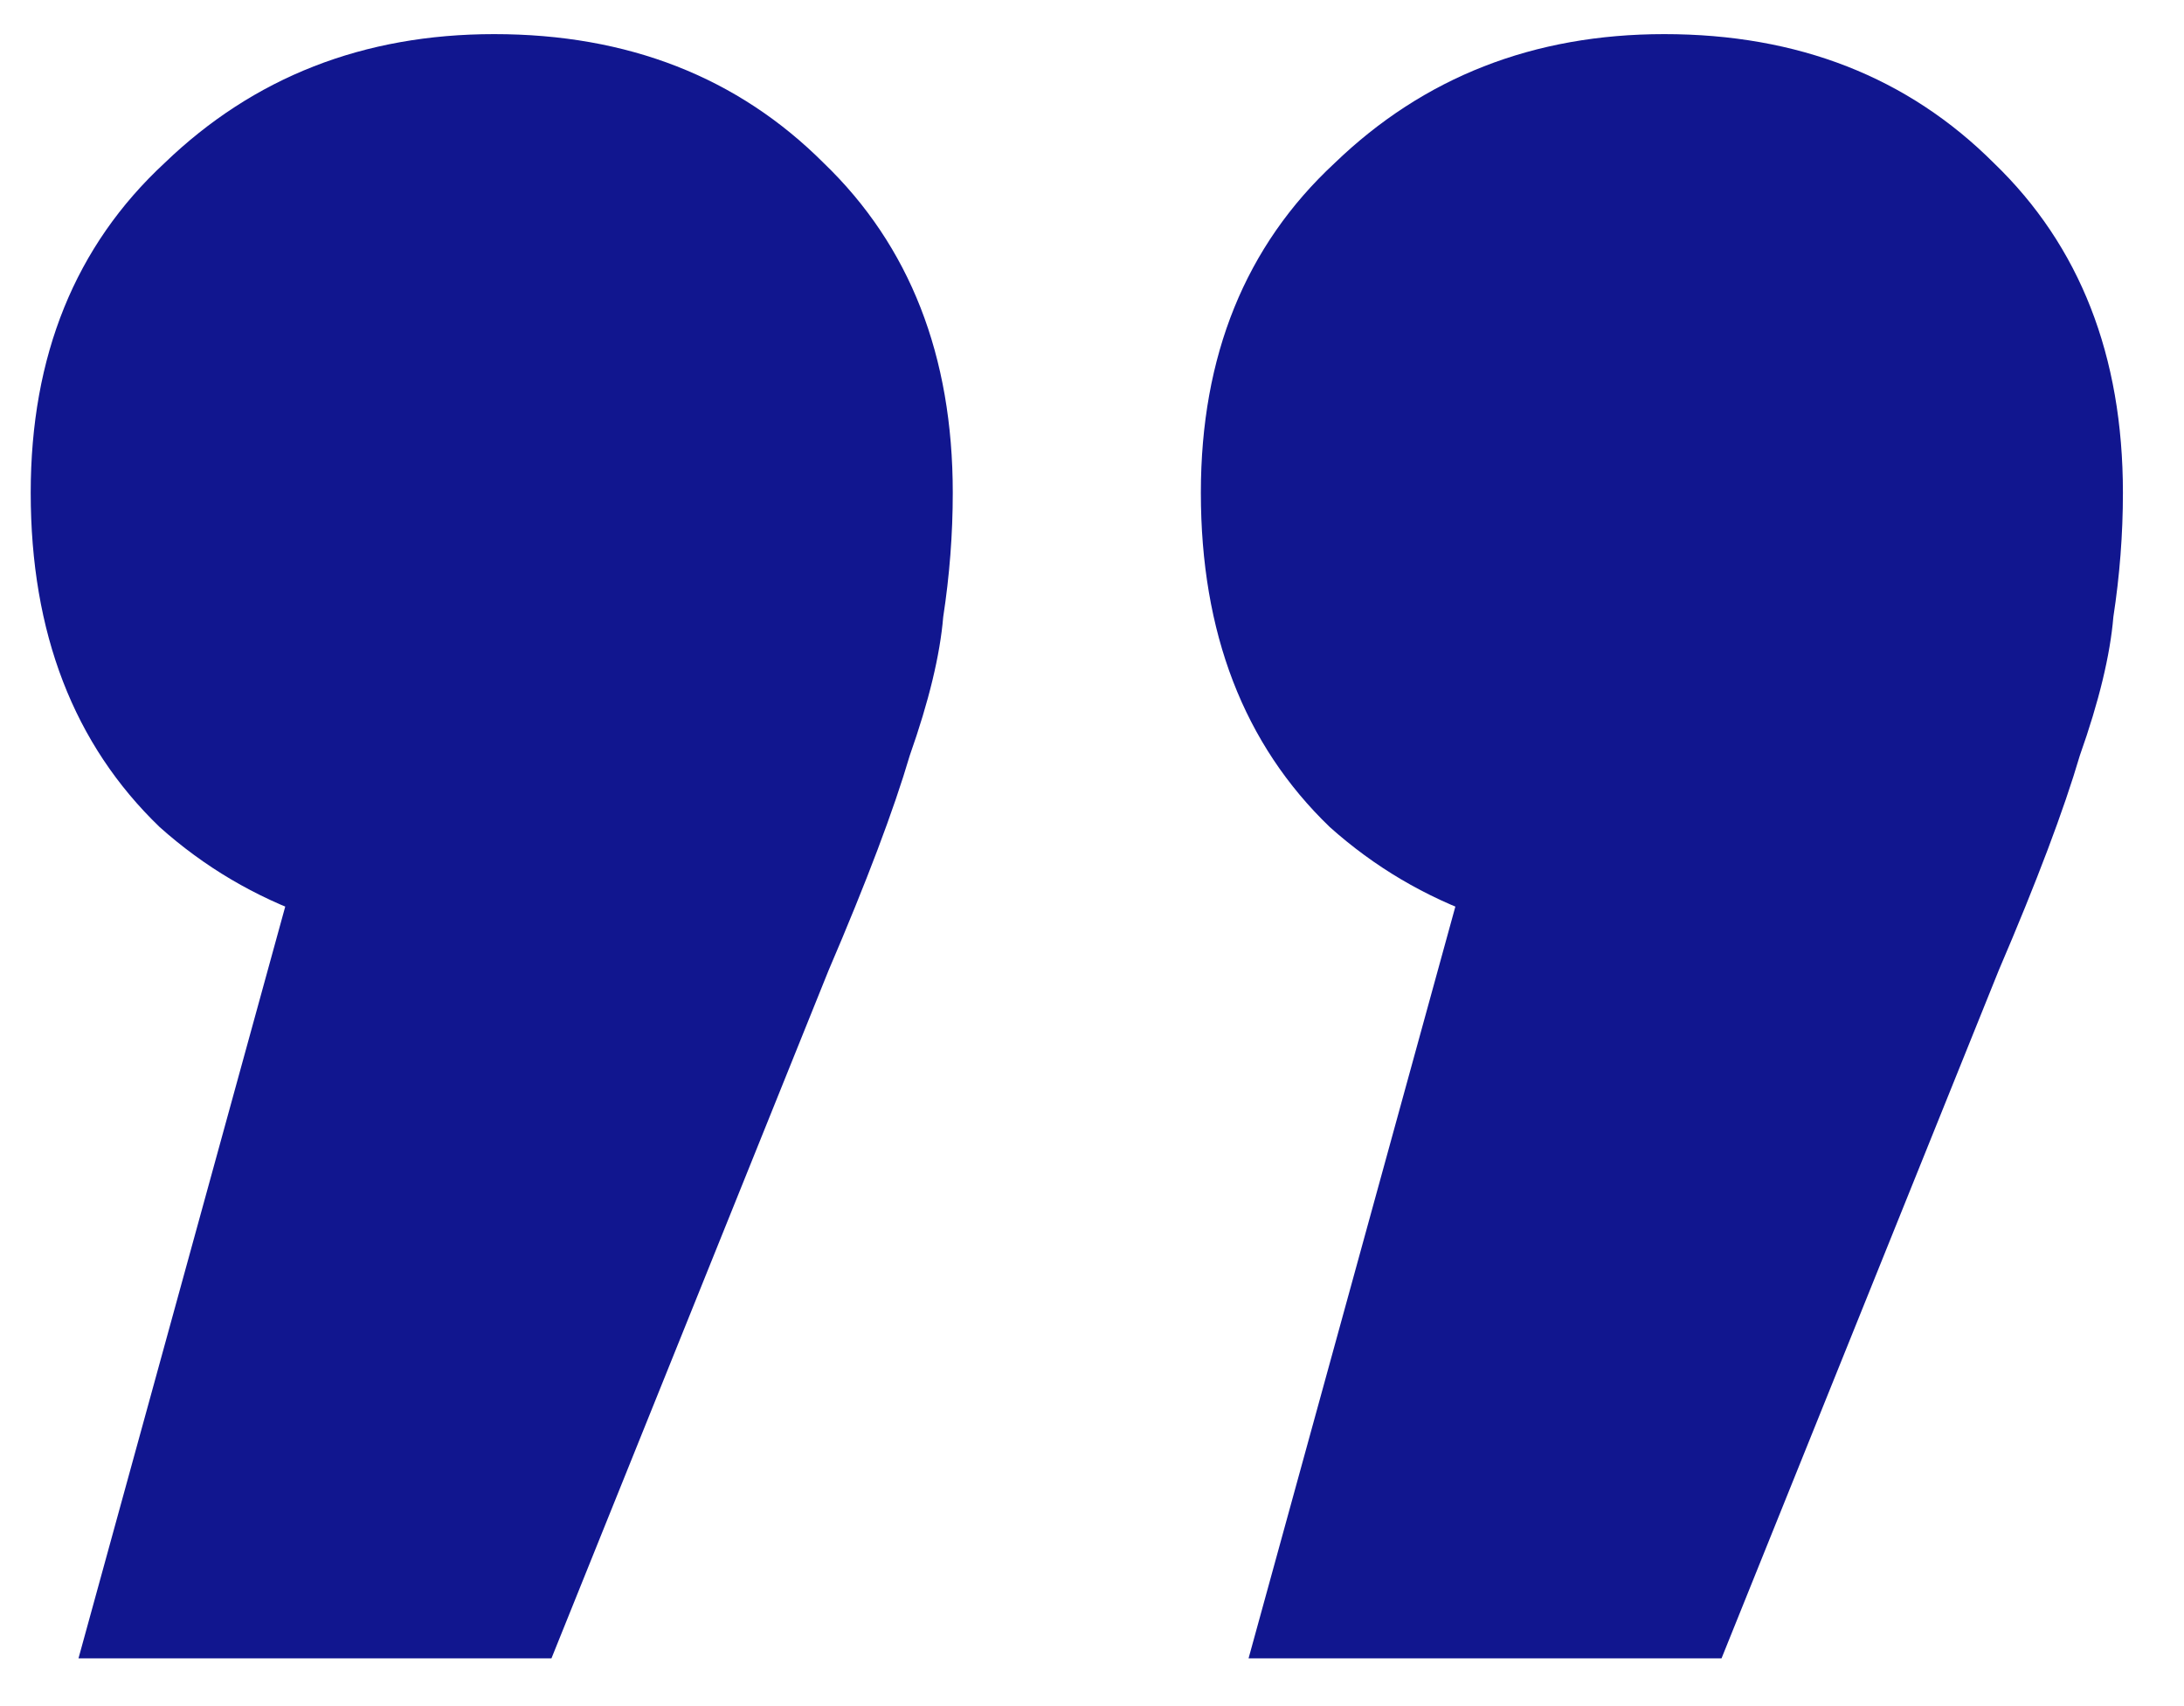 <?xml version="1.0" encoding="UTF-8"?> <svg xmlns="http://www.w3.org/2000/svg" width="32" height="25" viewBox="0 0 32 25" fill="none"> <path d="M1.15 24.3L5.77 7.5L7.31 13.87C5.303 13.87 3.647 13.287 2.34 12.12C1.08 10.907 0.45 9.273 0.45 7.22C0.45 5.213 1.103 3.603 2.41 2.39C3.717 1.13 5.327 0.5 7.24 0.5C9.2 0.5 10.81 1.13 12.07 2.39C13.33 3.603 13.96 5.213 13.96 7.22C13.96 7.827 13.913 8.433 13.82 9.04C13.773 9.6 13.61 10.277 13.33 11.07C13.097 11.863 12.7 12.913 12.14 14.22L8.08 24.3H1.15Z" fill="#11168F"></path> <path d="M18.294 24.3L22.915 7.5L24.454 13.87C22.448 13.87 20.791 13.287 19.485 12.12C18.224 10.907 17.595 9.273 17.595 7.22C17.595 5.213 18.248 3.603 19.555 2.39C20.861 1.13 22.471 0.5 24.384 0.5C26.345 0.5 27.954 1.13 29.215 2.39C30.474 3.603 31.105 5.213 31.105 7.22C31.105 7.827 31.058 8.433 30.965 9.04C30.918 9.6 30.755 10.277 30.474 11.07C30.241 11.863 29.845 12.913 29.285 14.22L25.224 24.3H18.294Z" fill="#11168F"></path> </svg> 